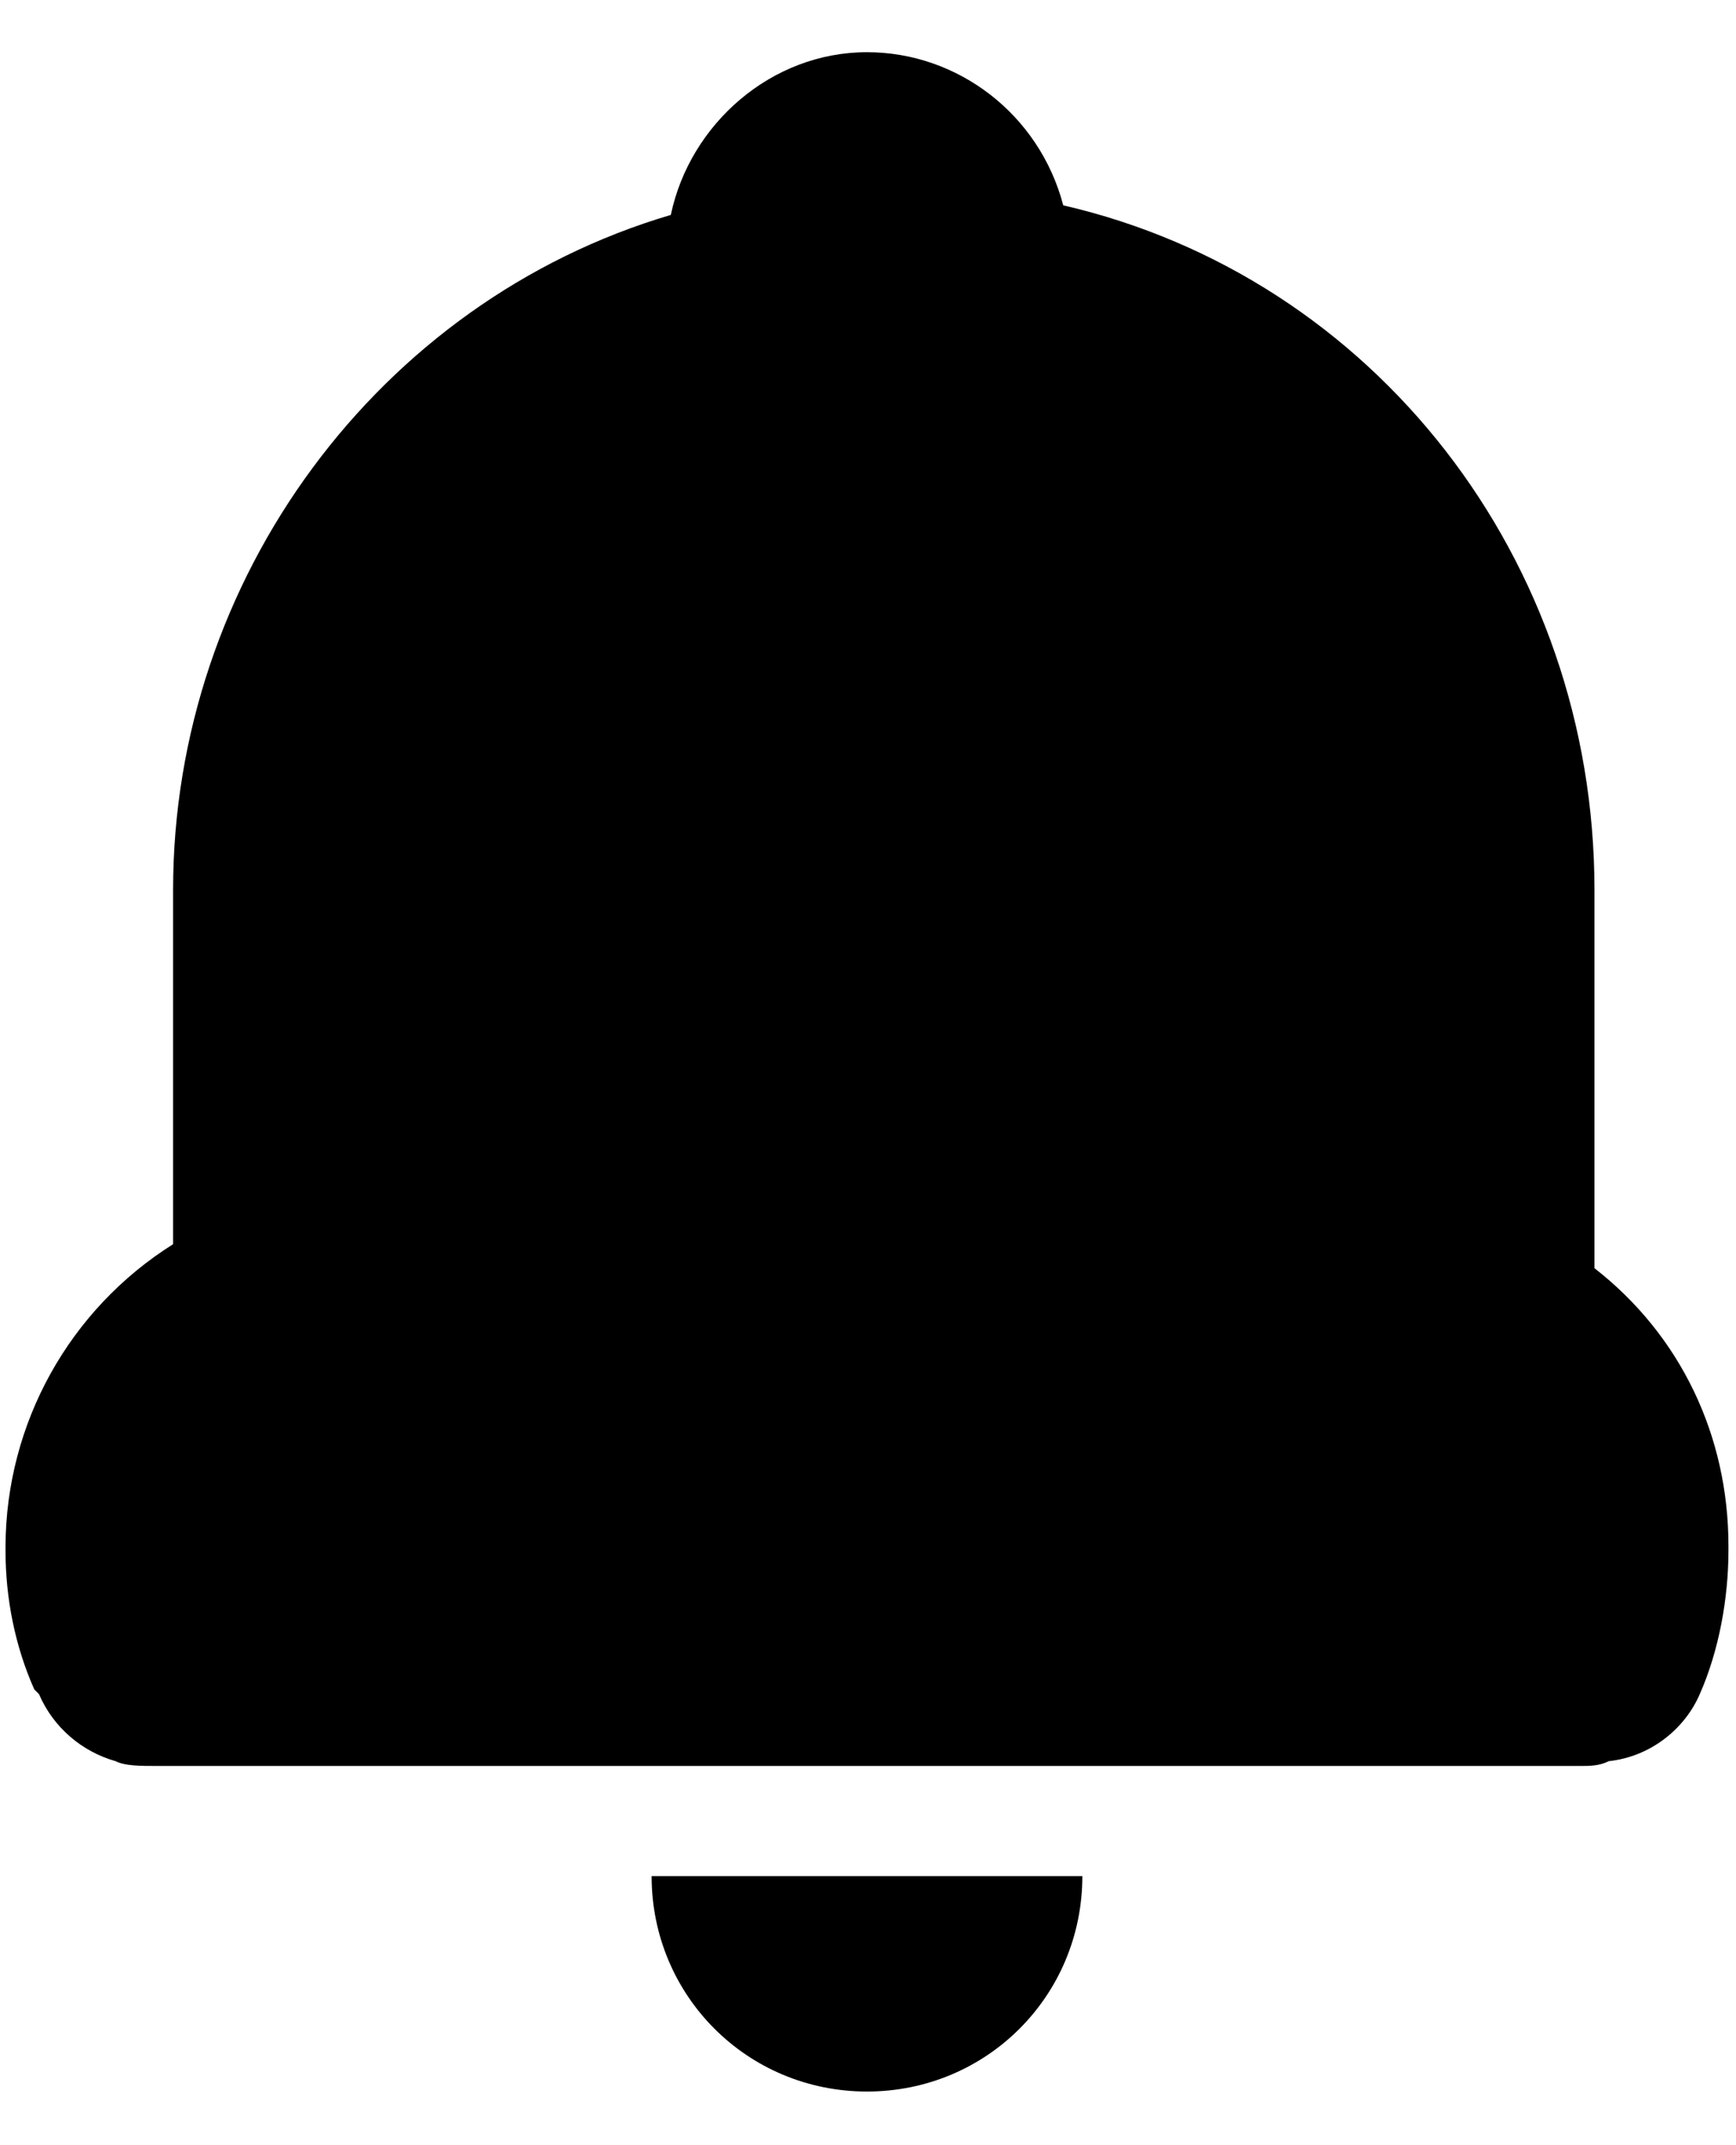 <svg width="17" height="21" viewBox="0 0 17 21" fill="none" xmlns="http://www.w3.org/2000/svg">
<path d="M15.614 12.415V8.712C15.614 5.478 13.458 2.713 10.412 2.01C10.178 1.12 9.381 0.511 8.49 0.511C7.553 0.511 6.756 1.214 6.569 2.104C3.71 2.948 1.695 5.666 1.695 8.712V12.18C0.679 12.819 0.06 13.932 0.054 15.133V15.18C0.054 15.648 0.148 16.117 0.336 16.539L0.382 16.585C0.523 16.913 0.804 17.148 1.132 17.241C1.226 17.288 1.367 17.288 1.554 17.288H15.473C15.567 17.288 15.661 17.288 15.754 17.241C16.176 17.195 16.504 16.913 16.645 16.585C16.832 16.163 16.926 15.648 16.926 15.18V15.133C16.926 14.055 16.457 13.071 15.614 12.415ZM10.084 18.366H6.381C6.381 19.538 7.319 20.475 8.49 20.475C9.662 20.475 10.599 19.538 10.599 18.366H10.084Z" fill="#000000"/>
</svg>
